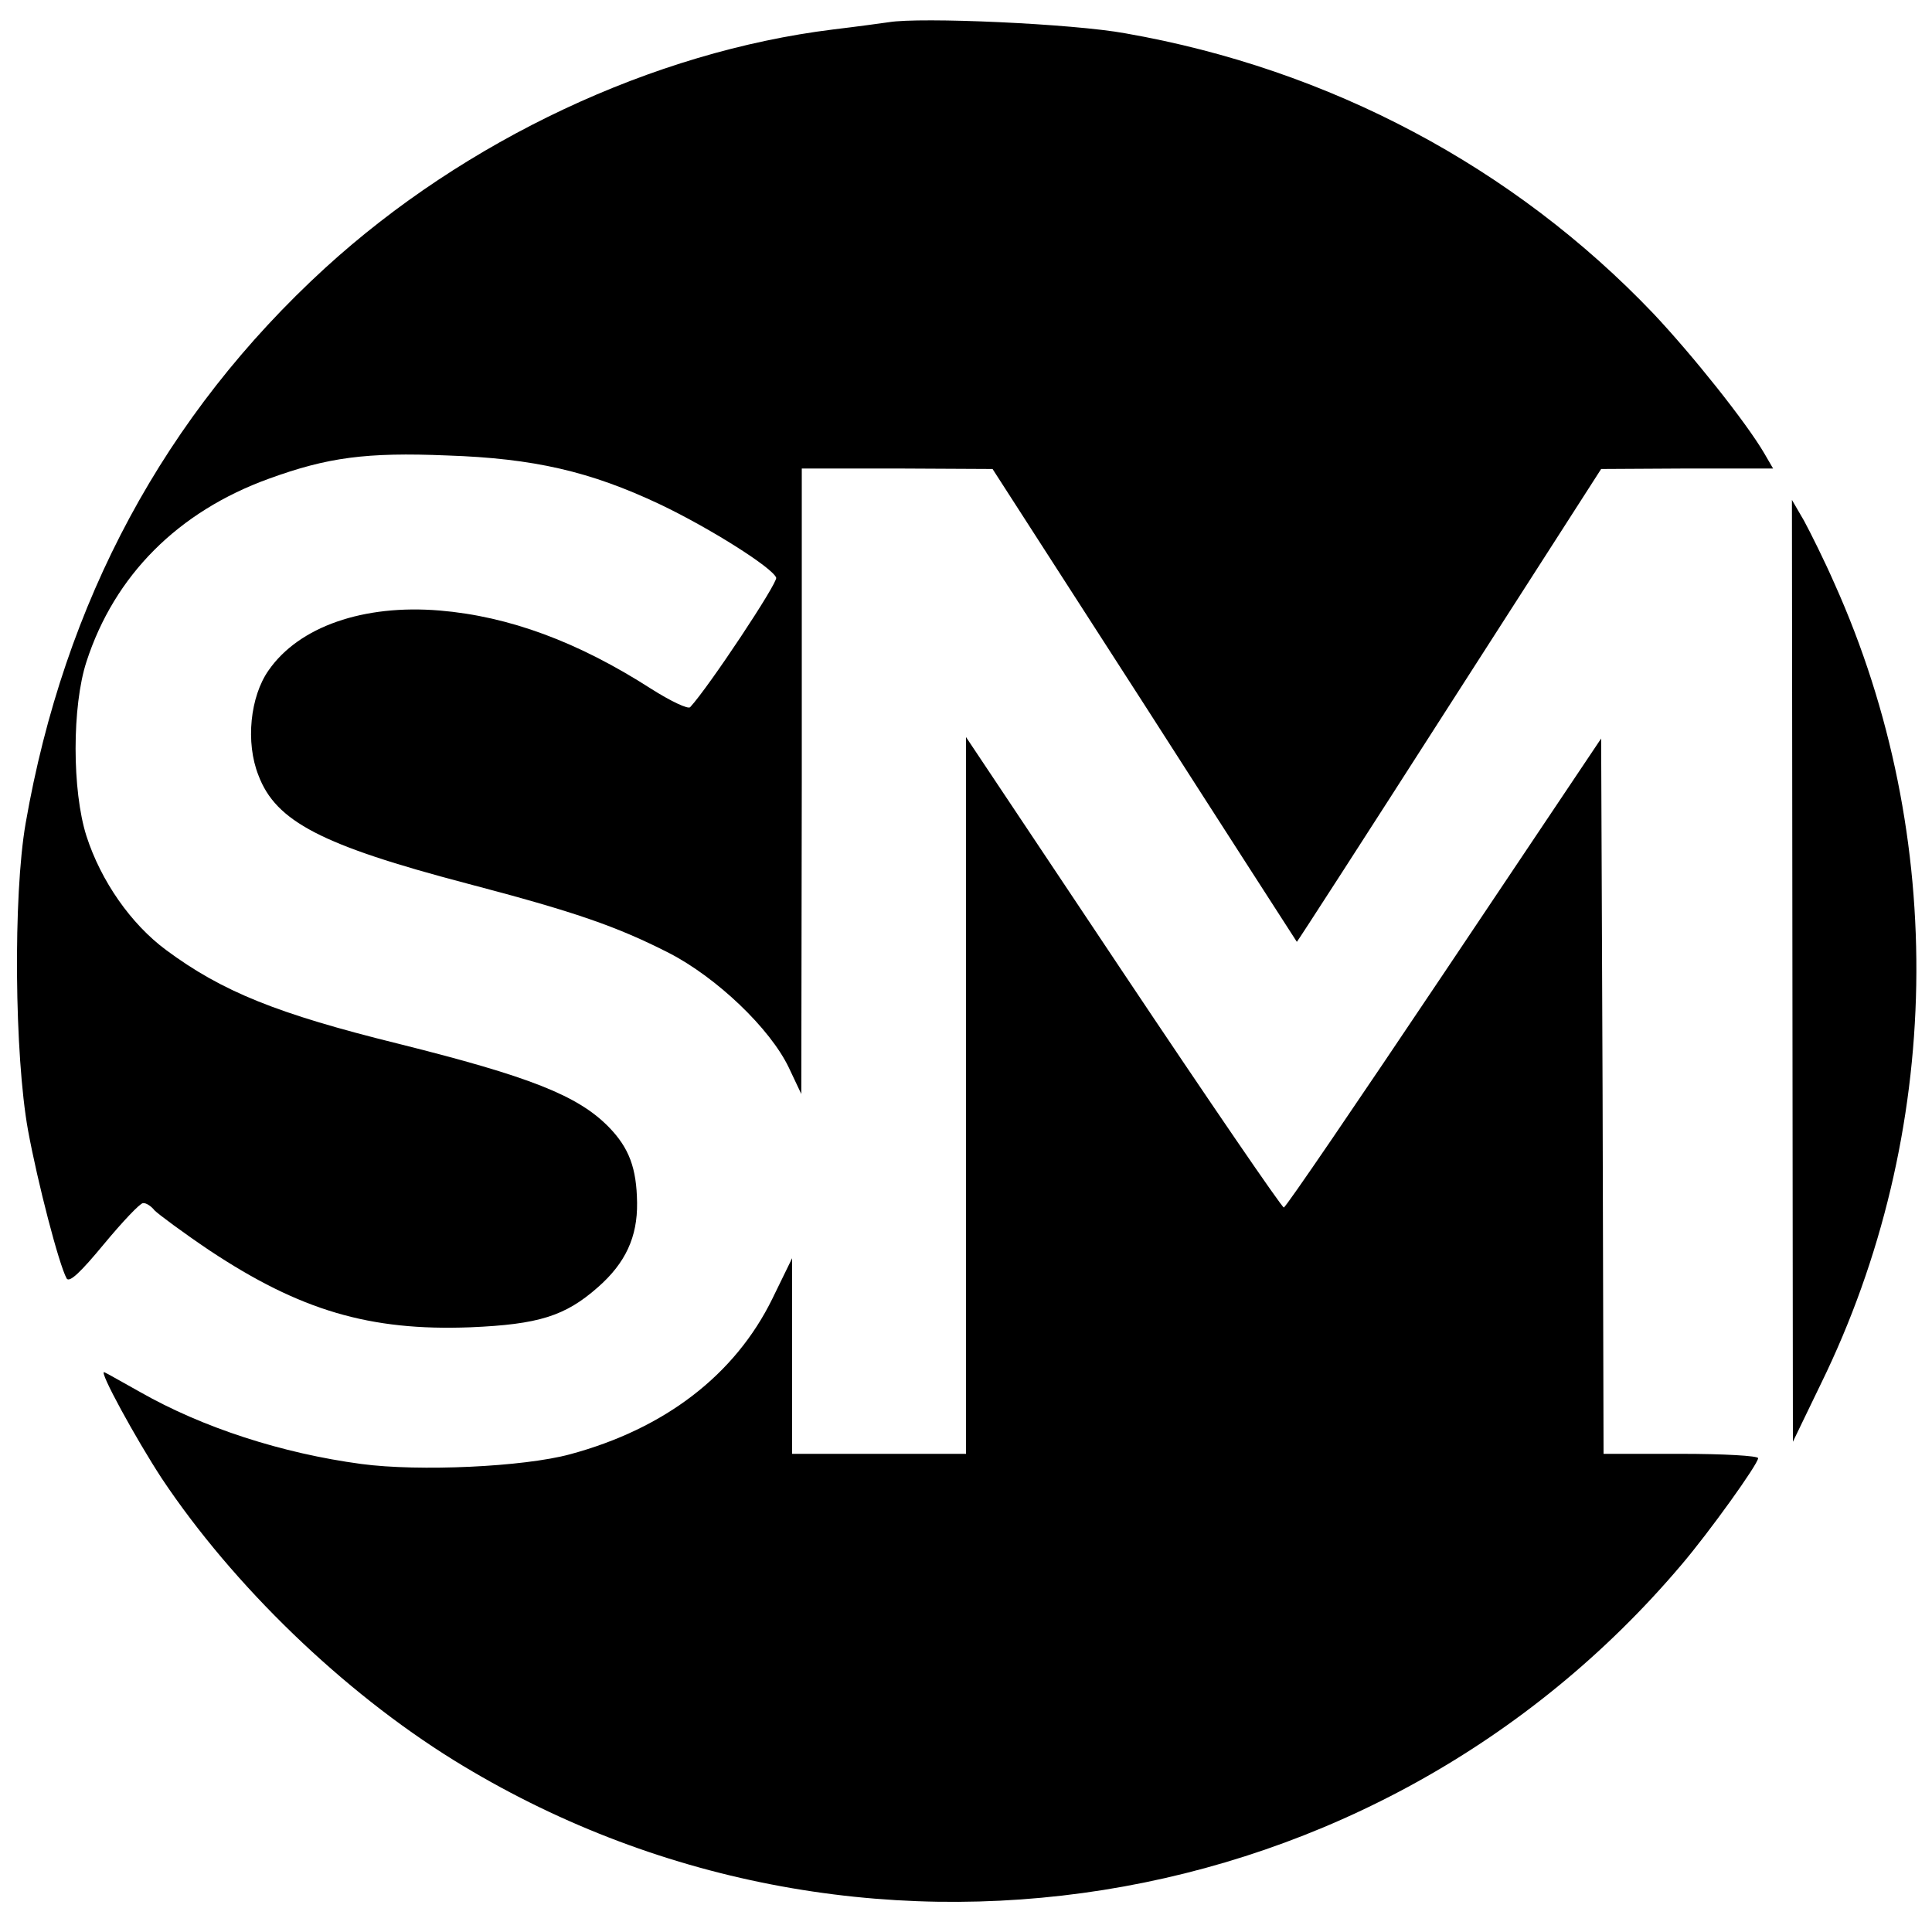 <?xml version="1.0" standalone="no"?>
<!DOCTYPE svg PUBLIC "-//W3C//DTD SVG 20010904//EN"
 "http://www.w3.org/TR/2001/REC-SVG-20010904/DTD/svg10.dtd">
<svg version="1.0" xmlns="http://www.w3.org/2000/svg"
 width="400pt" height="400pt" viewBox="0 0 400 400"
 preserveAspectRatio="xMidYMid meet">
<g transform="translate(0,400) scale(0.1,-0.1)"
fill="#000000" stroke="none">
<path d="M1840 3954 c-14 -2 -65 -9 -115 -15 -373 -46 -762 -229 -1052 -494
-332 -304 -540 -690 -620 -1150 -26 -150 -23 -480 5 -635 20 -109 64 -278 80
-307 6 -9 29 13 77 71 39 47 75 85 81 85 6 1 17 -6 24 -15 8 -8 59 -46 114
-83 187 -124 331 -167 540 -159 141 6 196 23 264 83 57 50 82 104 81 175 -1
71 -16 113 -59 157 -64 65 -163 104 -435 172 -251 62 -365 108 -481 194 -73
54 -135 143 -165 236 -30 94 -30 269 0 361 58 179 190 311 378 379 121 44 201
55 369 48 179 -6 296 -33 440 -101 103 -49 233 -131 241 -152 4 -10 -140 -227
-178 -268 -4 -5 -40 12 -81 38 -151 97 -294 150 -438 162 -157 13 -291 -33
-354 -124 -38 -54 -48 -149 -21 -217 36 -96 131 -145 431 -224 225 -59 311
-89 419 -144 99 -51 209 -156 248 -237 l26 -55 1 648 0 647 198 0 197 -1 315
-489 c173 -270 315 -490 315 -490 1 0 143 220 316 490 l314 489 178 1 178 0
-18 31 c-38 65 -149 204 -230 290 -289 303 -670 506 -1093 580 -109 20 -425
34 -490 23z"/>
<path d="M3711 1990 l1 -975 58 120 c253 517 264 1132 28 1657 -21 48 -50 106
-63 130 l-25 43 1 -975z"/>
<path d="M2000 1732 l0 -742 -180 0 -180 0 0 203 0 202 -41 -84 c-77 -157
-222 -269 -419 -322 -96 -26 -312 -36 -432 -20 -164 22 -328 75 -458 149 -36
20 -69 39 -74 41 -13 5 66 -139 119 -220 148 -222 375 -441 604 -583 828 -512
1912 -340 2542 404 58 68 159 209 159 221 0 5 -72 9 -160 9 l-160 0 -2 741 -3
740 -325 -485 c-179 -267 -328 -486 -332 -486 -4 0 -154 219 -333 487 l-325
487 0 -742z"/>
</g>
</svg>
